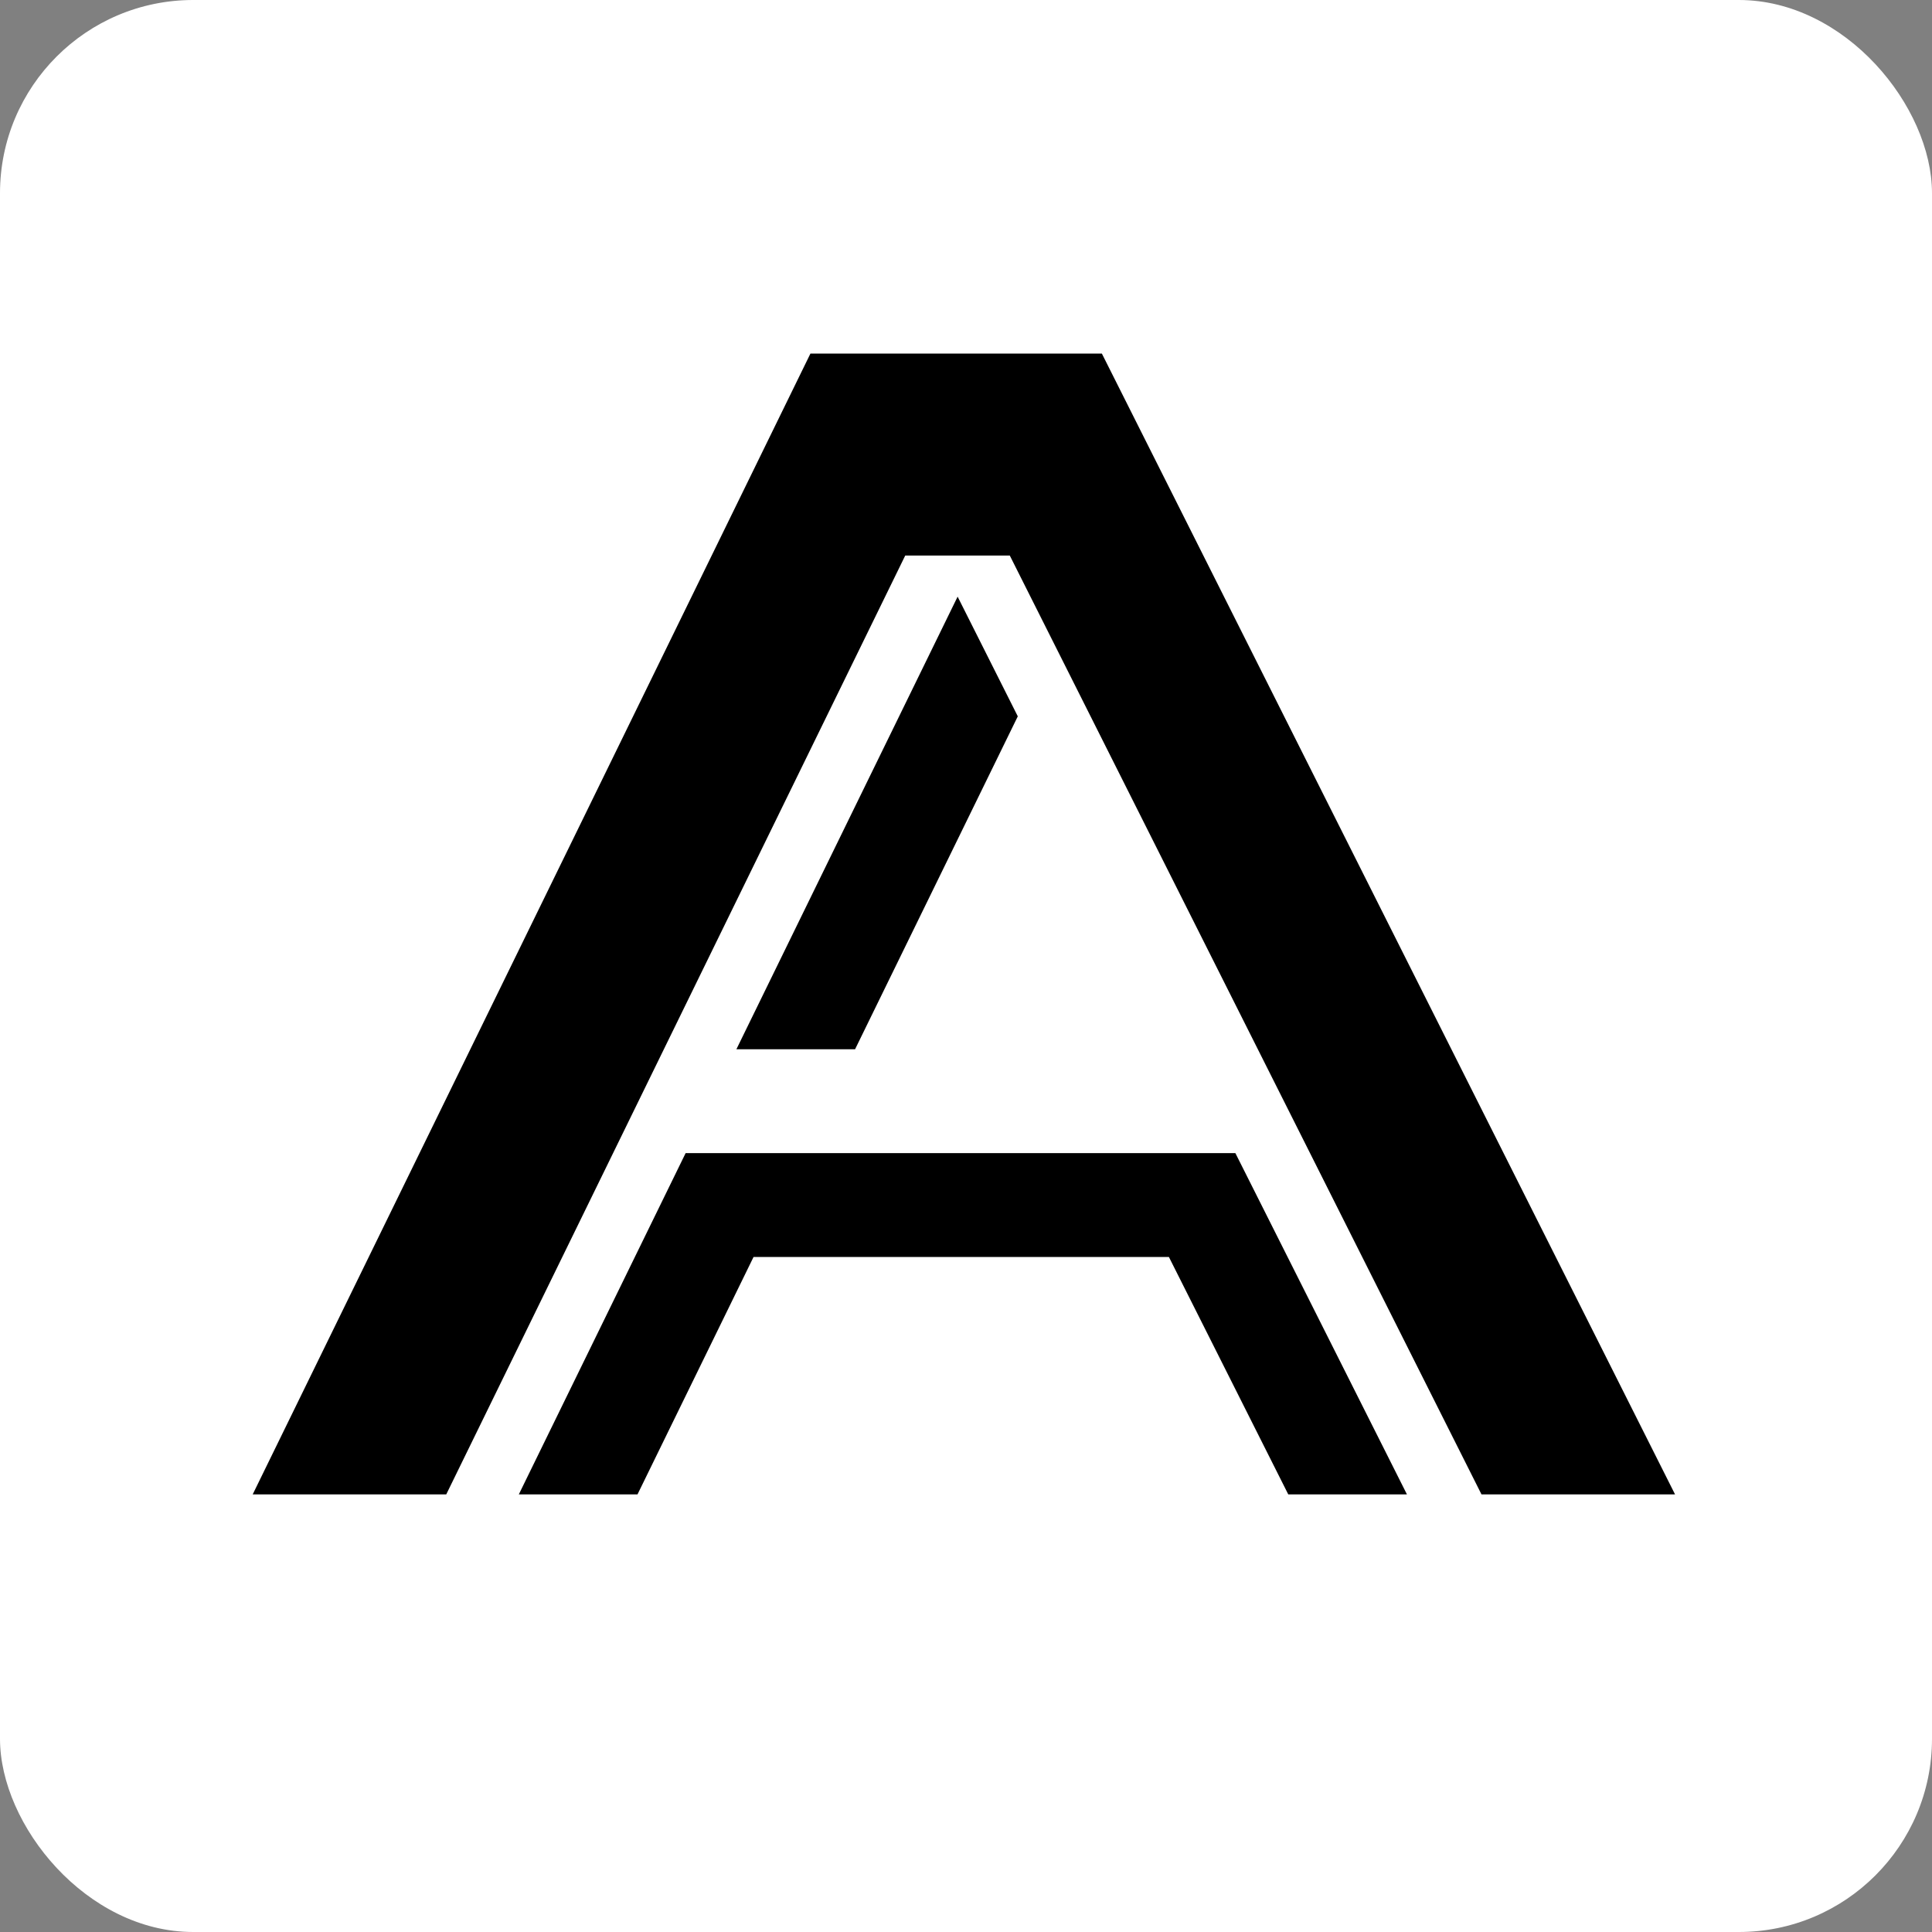<svg width="1000" height="1000" viewBox="0 0 1000 1000" fill="none" xmlns="http://www.w3.org/2000/svg">
<rect x="0" y="0" width="1000" height="1000" fill="#808080" stroke="none"/>
<rect width="1000" height="1000" rx="100" fill="white"/>
<path d="M867 773.498H766.819L522.664 287.546H468.55L230.977 773.498H130.794L419.482 183H570.32L867 773.498Z" fill="black"/>
<path d="M639.425 596.847L728.233 773.5H666.803L605.024 650.611H390.033L329.968 773.5H268.538L354.883 596.847H639.425ZM526.808 370.78L442.589 543.083H381.162L495.661 308.826L526.808 370.78Z" fill="black"/>
</svg>
